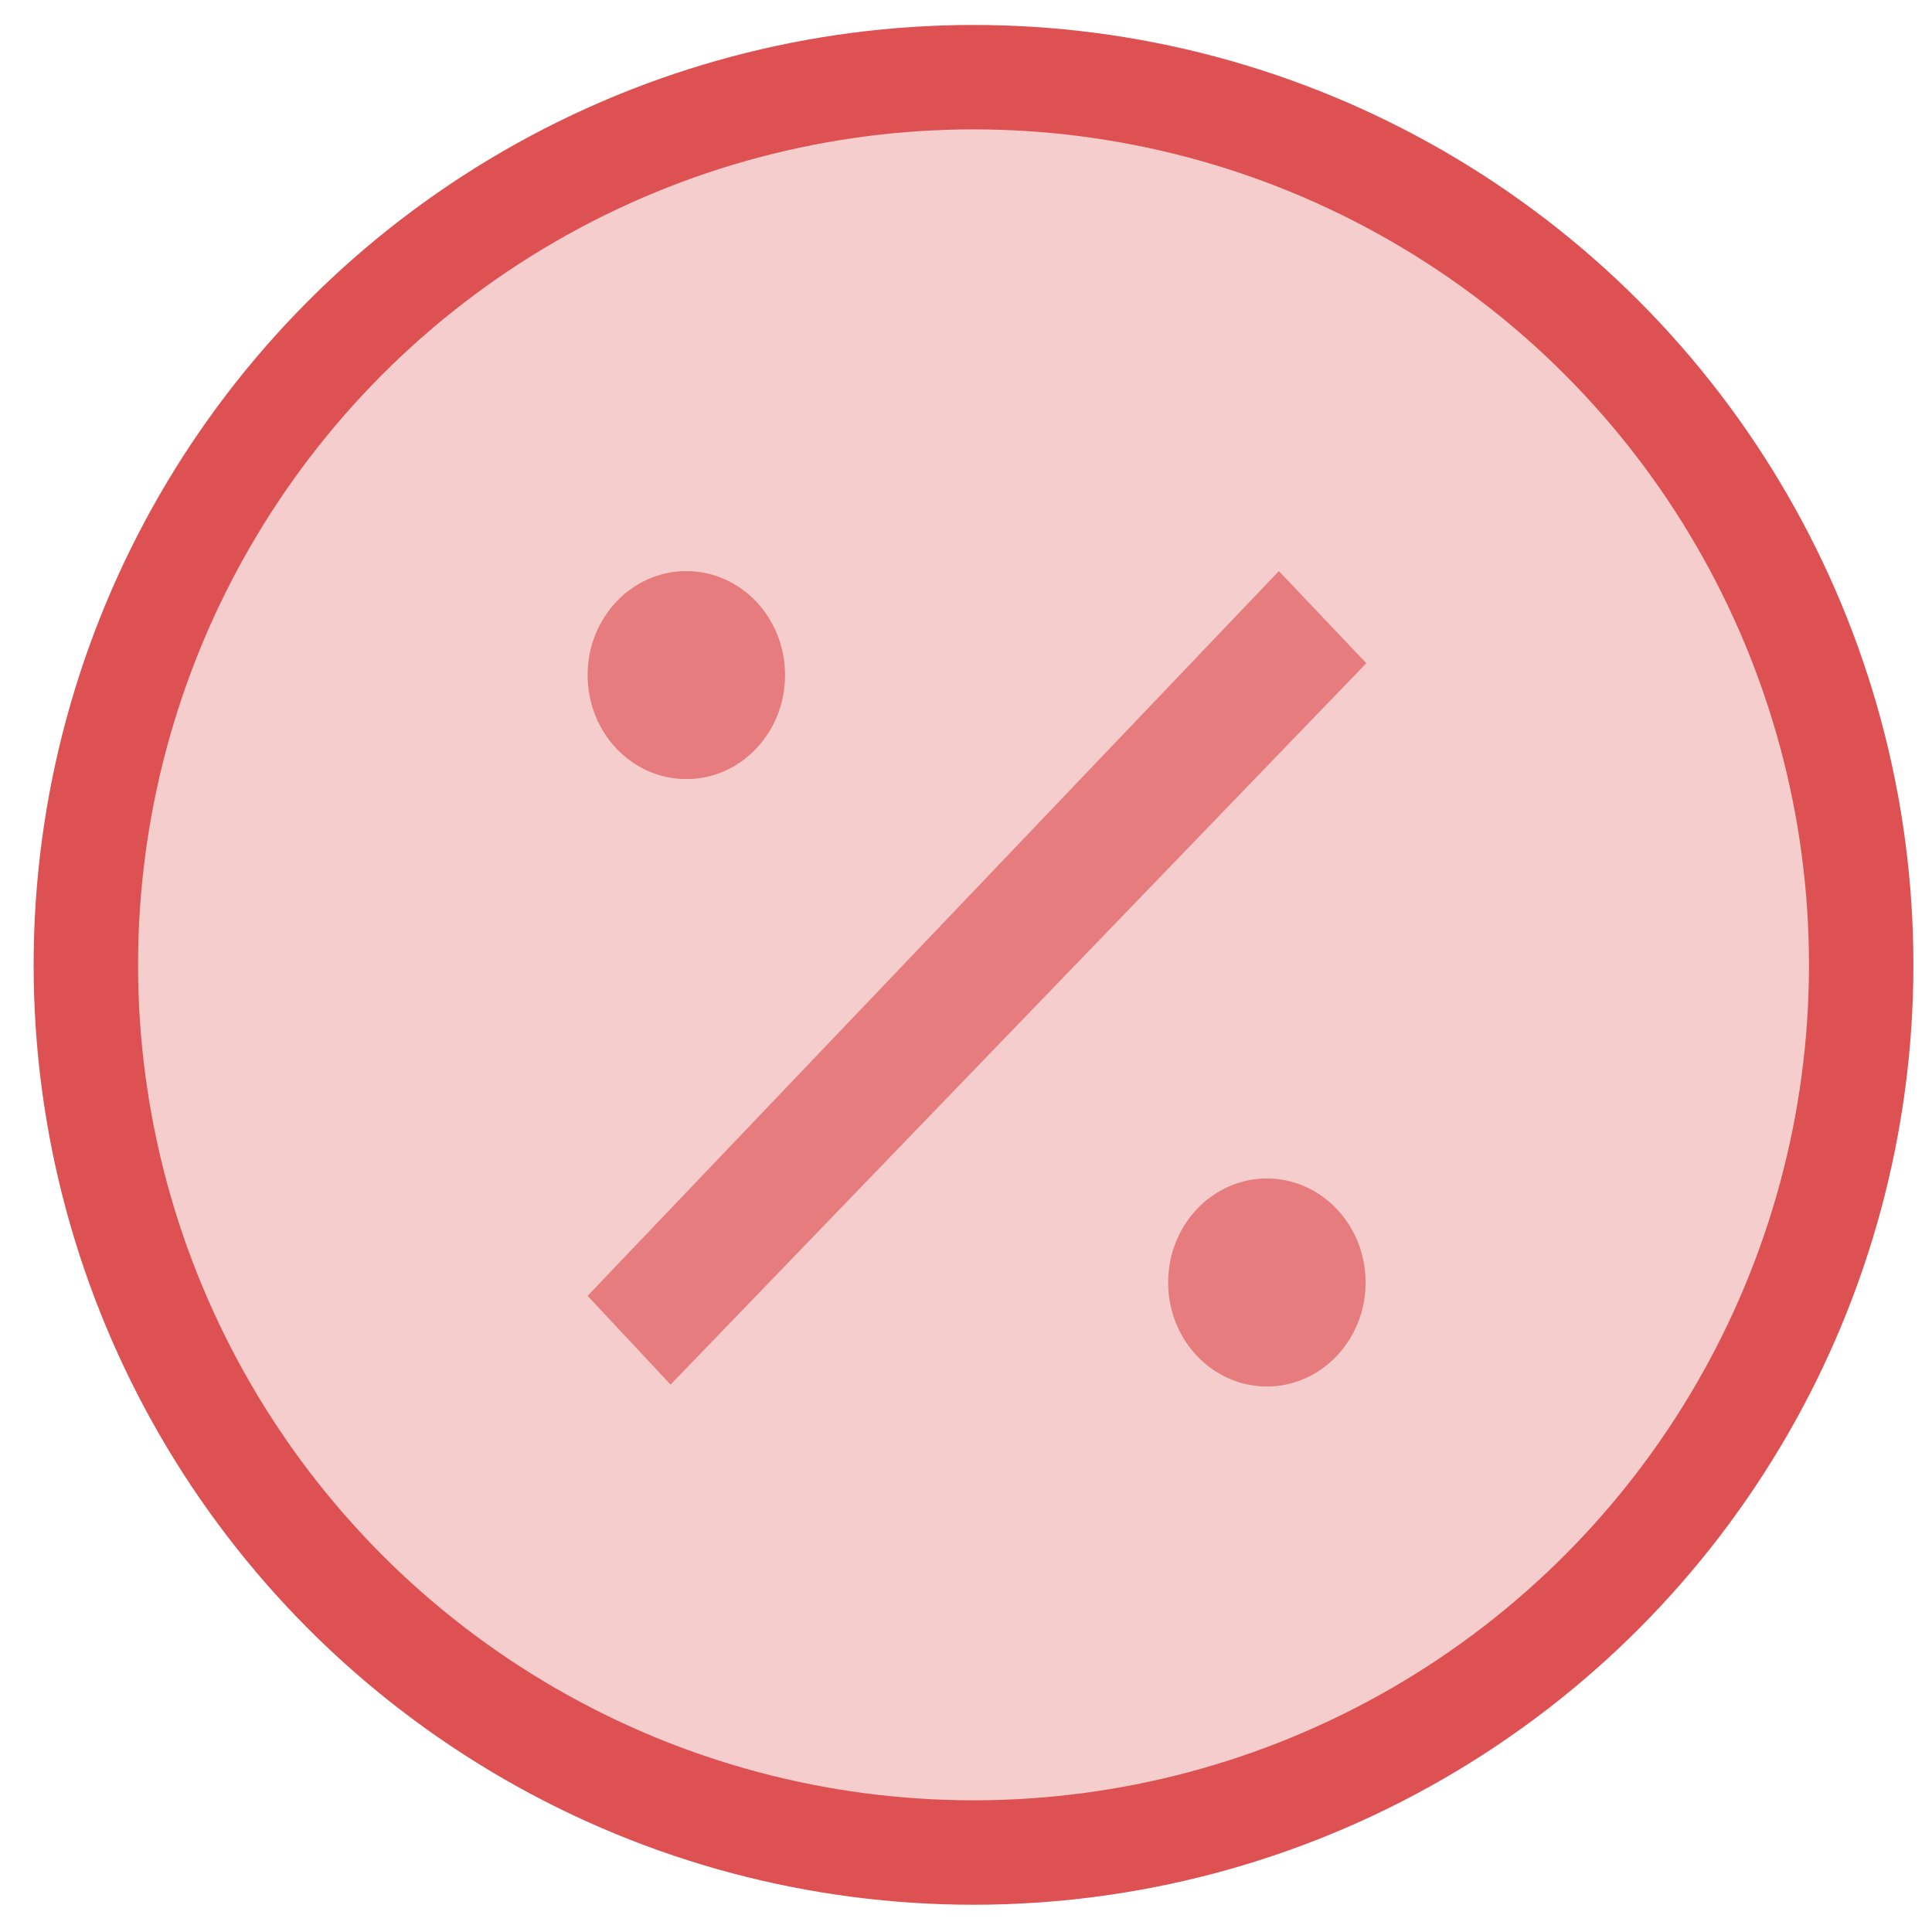 <?xml version="1.0" encoding="UTF-8"?>
<svg width="37px" height="37px" viewBox="0 0 37 37" version="1.1" xmlns="http://www.w3.org/2000/svg" xmlns:xlink="http://www.w3.org/1999/xlink">
    <!-- Generator: Sketch 41 (35326) - http://www.bohemiancoding.com/sketch -->
    <title>Group 55</title>
    <desc>Created with Sketch.</desc>
    <defs></defs>
    <g id="Page-1" stroke="none" stroke-width="1" fill="none" fill-rule="evenodd">
        <g id="Artboard" transform="translate(-1629, -376)">
            <g id="Group-55" transform="translate(1630, 377)">
                <ellipse id="Oval" stroke="#DD5152" stroke-width="2" fill-opacity="0.289" fill="#DD5152" cx="17.644" cy="17.478" rx="17" ry="17"></ellipse>
                <path d="M10.253,23.817 L23.492,9.937 L25.167,11.701 L11.842,25.517 L10.253,23.817 Z M12.144,13.921 C13.188,13.921 14.035,13.029 14.035,11.929 C14.035,10.829 13.188,9.937 12.144,9.937 C11.1,9.937 10.253,10.829 10.253,11.929 C10.253,13.029 11.1,13.921 12.144,13.921 Z M23.262,25.553 C24.306,25.553 25.153,24.661 25.153,23.561 C25.153,22.461 24.306,21.569 23.262,21.569 C22.218,21.569 21.371,22.461 21.371,23.561 C21.371,24.661 22.218,25.553 23.262,25.553 Z" id="Combined-Shape" fill="#DD5152" opacity="0.648"></path>
            </g>
        </g>
    </g>
</svg>